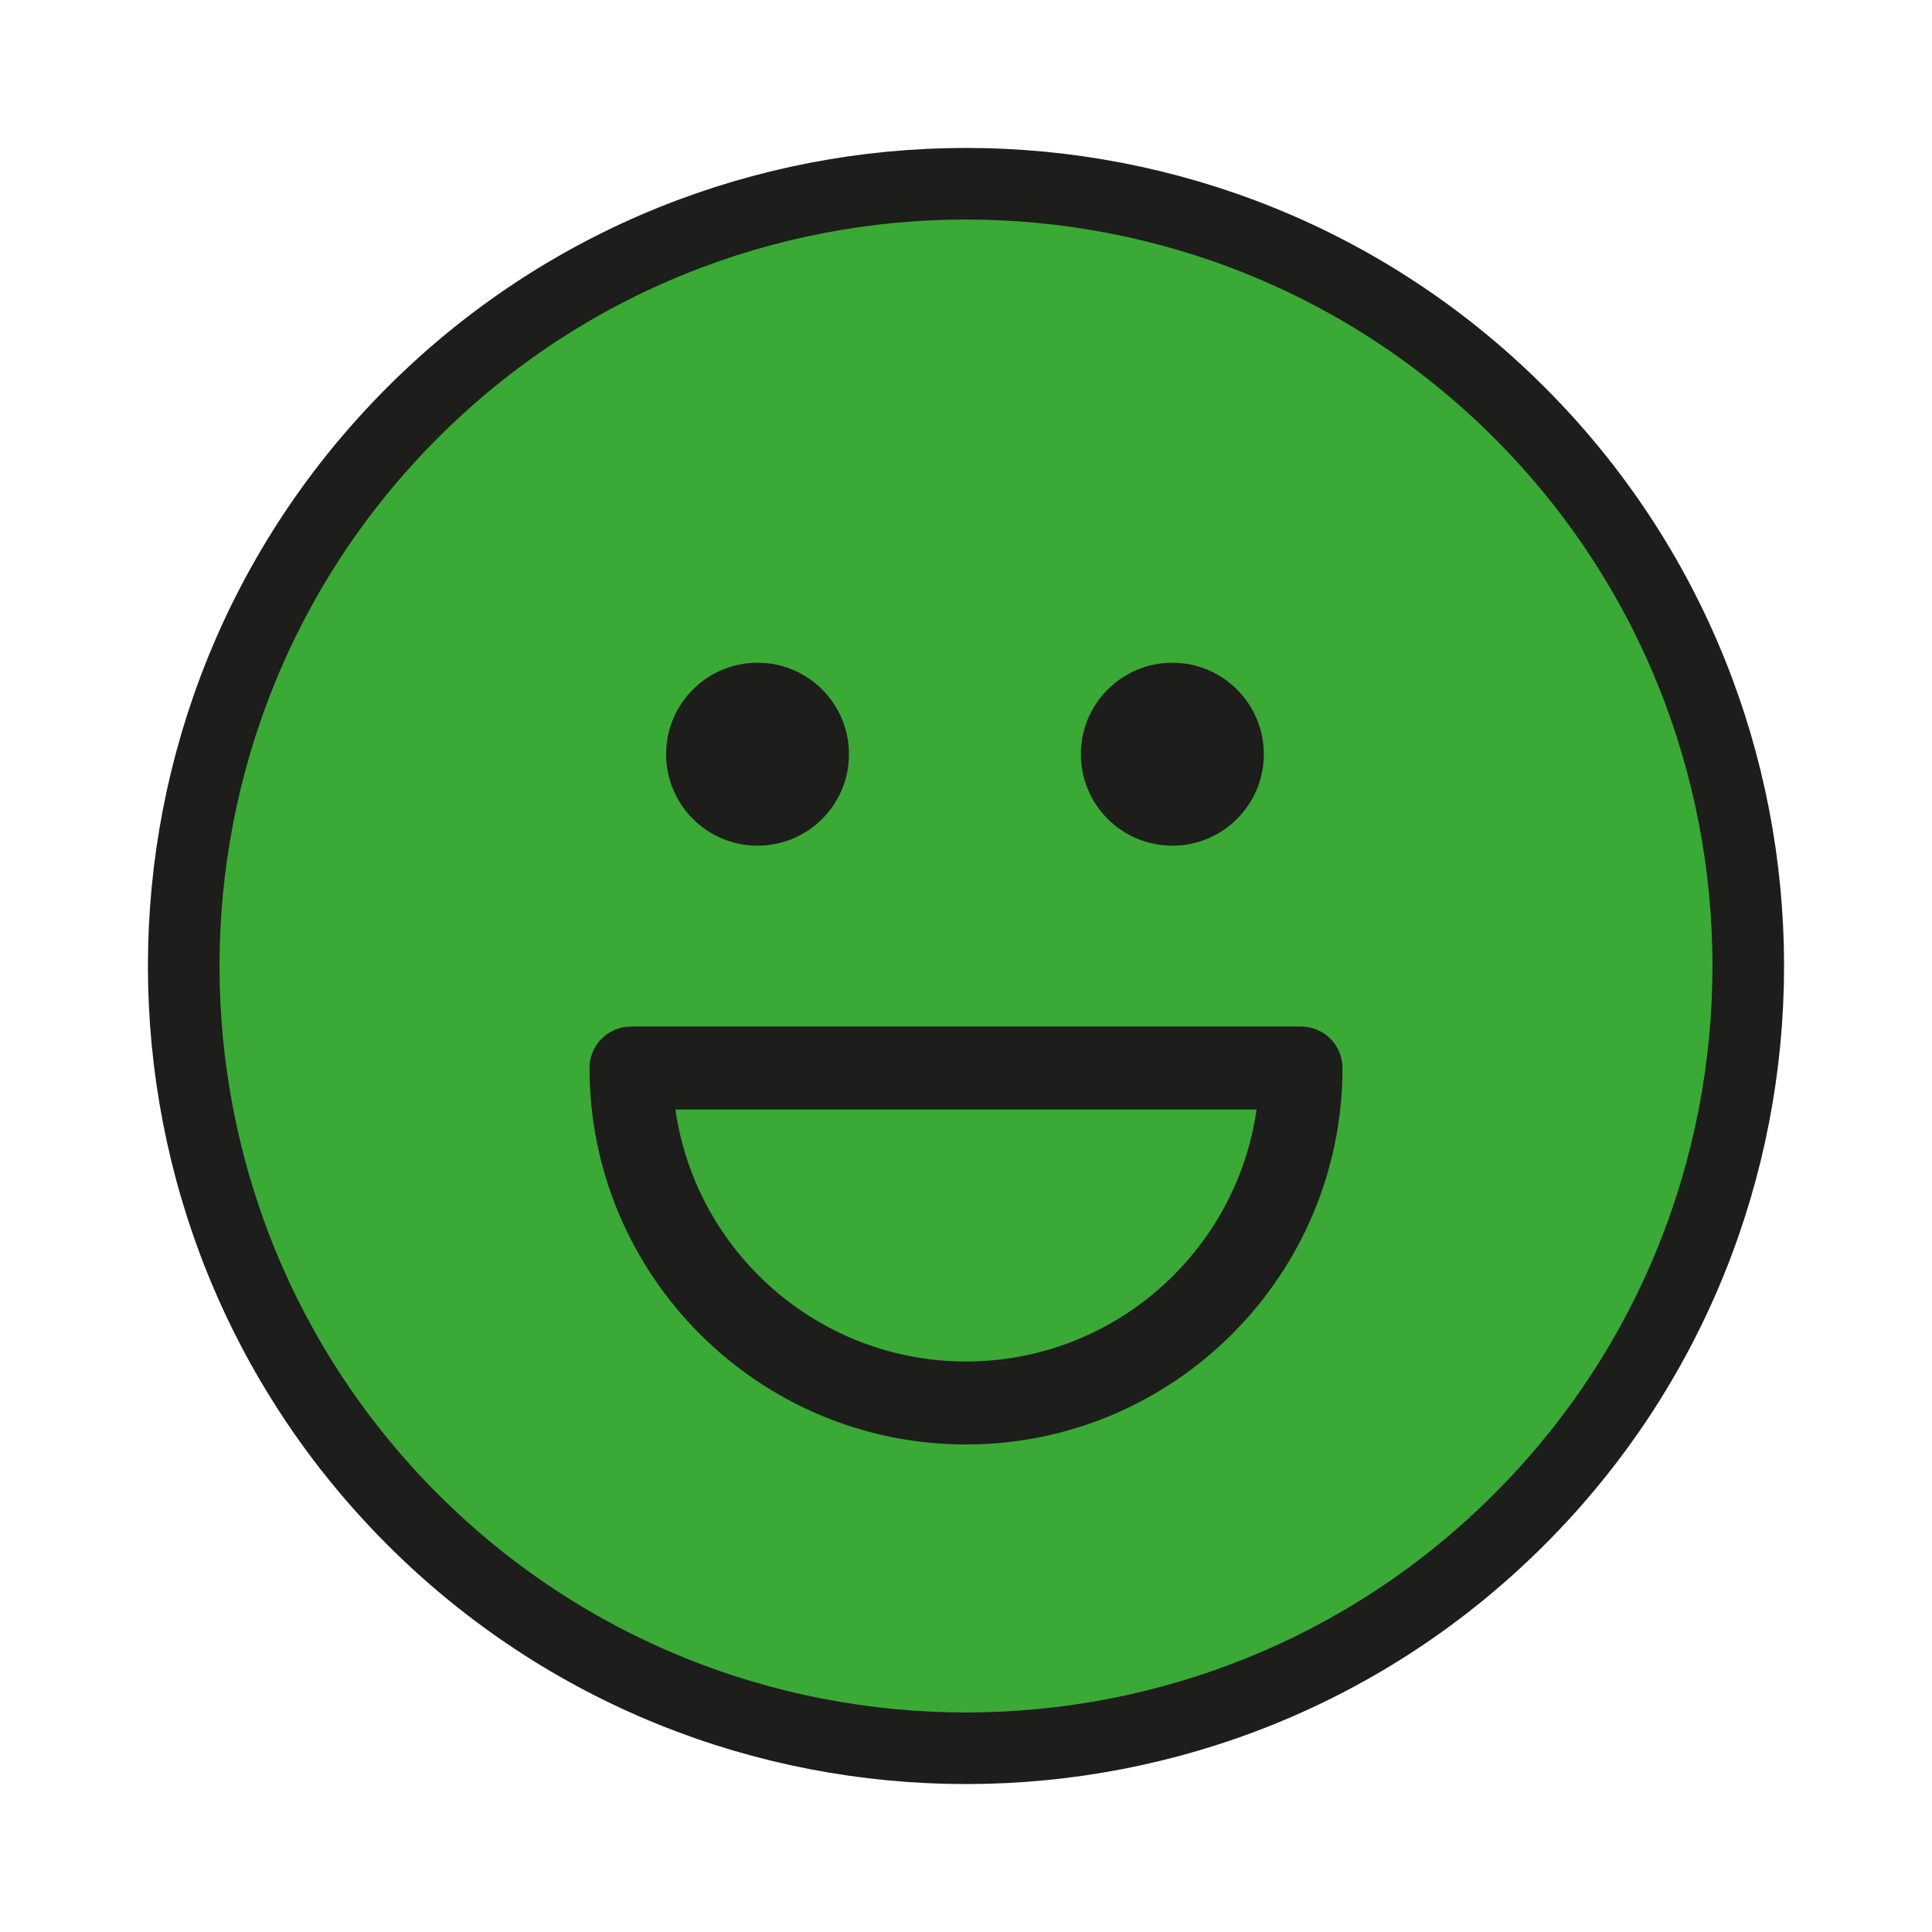 <?xml version="1.0" encoding="utf-8"?>
<!-- Generator: Adobe Illustrator 16.0.0, SVG Export Plug-In . SVG Version: 6.00 Build 0)  -->
<!DOCTYPE svg PUBLIC "-//W3C//DTD SVG 1.1//EN" "http://www.w3.org/Graphics/SVG/1.1/DTD/svg11.dtd">
<svg version="1.1" id="Capa_1" xmlns="http://www.w3.org/2000/svg" xmlns:xlink="http://www.w3.org/1999/xlink" x="0px" y="0px"
	 width="85.039px" height="85.039px" viewBox="0 0 85.039 85.039" enable-background="new 0 0 85.039 85.039" xml:space="preserve">
<g>
	<path fill="#3AA935" stroke="#1D1D1B" stroke-width="3.151" stroke-miterlimit="10" d="M66.88,18.163
		C53.446,4.729,31.591,4.729,18.162,18.159c-13.434,13.434-13.434,35.286,0,48.72C31.591,80.31,53.446,80.31,66.876,66.877
		C80.31,53.445,80.31,31.593,66.88,18.163L66.88,18.163z"/>
	<g>
		<path fill="#3AA935" d="M57.094,49.688"/>
		<path fill="#1D1D1B" d="M29.32,33.196c0-2.223,1.801-4.025,4.026-4.025c2.222,0,4.022,1.803,4.022,4.025
			c0,2.227-1.801,4.027-4.022,4.027C31.121,37.224,29.32,35.423,29.32,33.196L29.32,33.196z"/>
		<path fill="#1D1D1B" d="M47.576,33.196c0-2.223,1.803-4.025,4.026-4.025c2.222,0,4.026,1.803,4.026,4.025
			c0,2.227-1.801,4.027-4.026,4.027C49.379,37.224,47.576,35.423,47.576,33.196L47.576,33.196z"/>
		<path fill="#1D1D1B" d="M42.52,63.58c-9.138,0-16.571-7.434-16.571-16.57c0-1.01,0.816-1.826,1.826-1.826h29.489
			c1.01,0,1.827,0.816,1.827,1.826C59.091,56.146,51.656,63.58,42.52,63.58z M29.729,48.836c0.891,6.262,6.287,11.092,12.791,11.092
			c6.503,0,11.9-4.83,12.79-11.092H29.729z"/>
	</g>
</g>
</svg>
